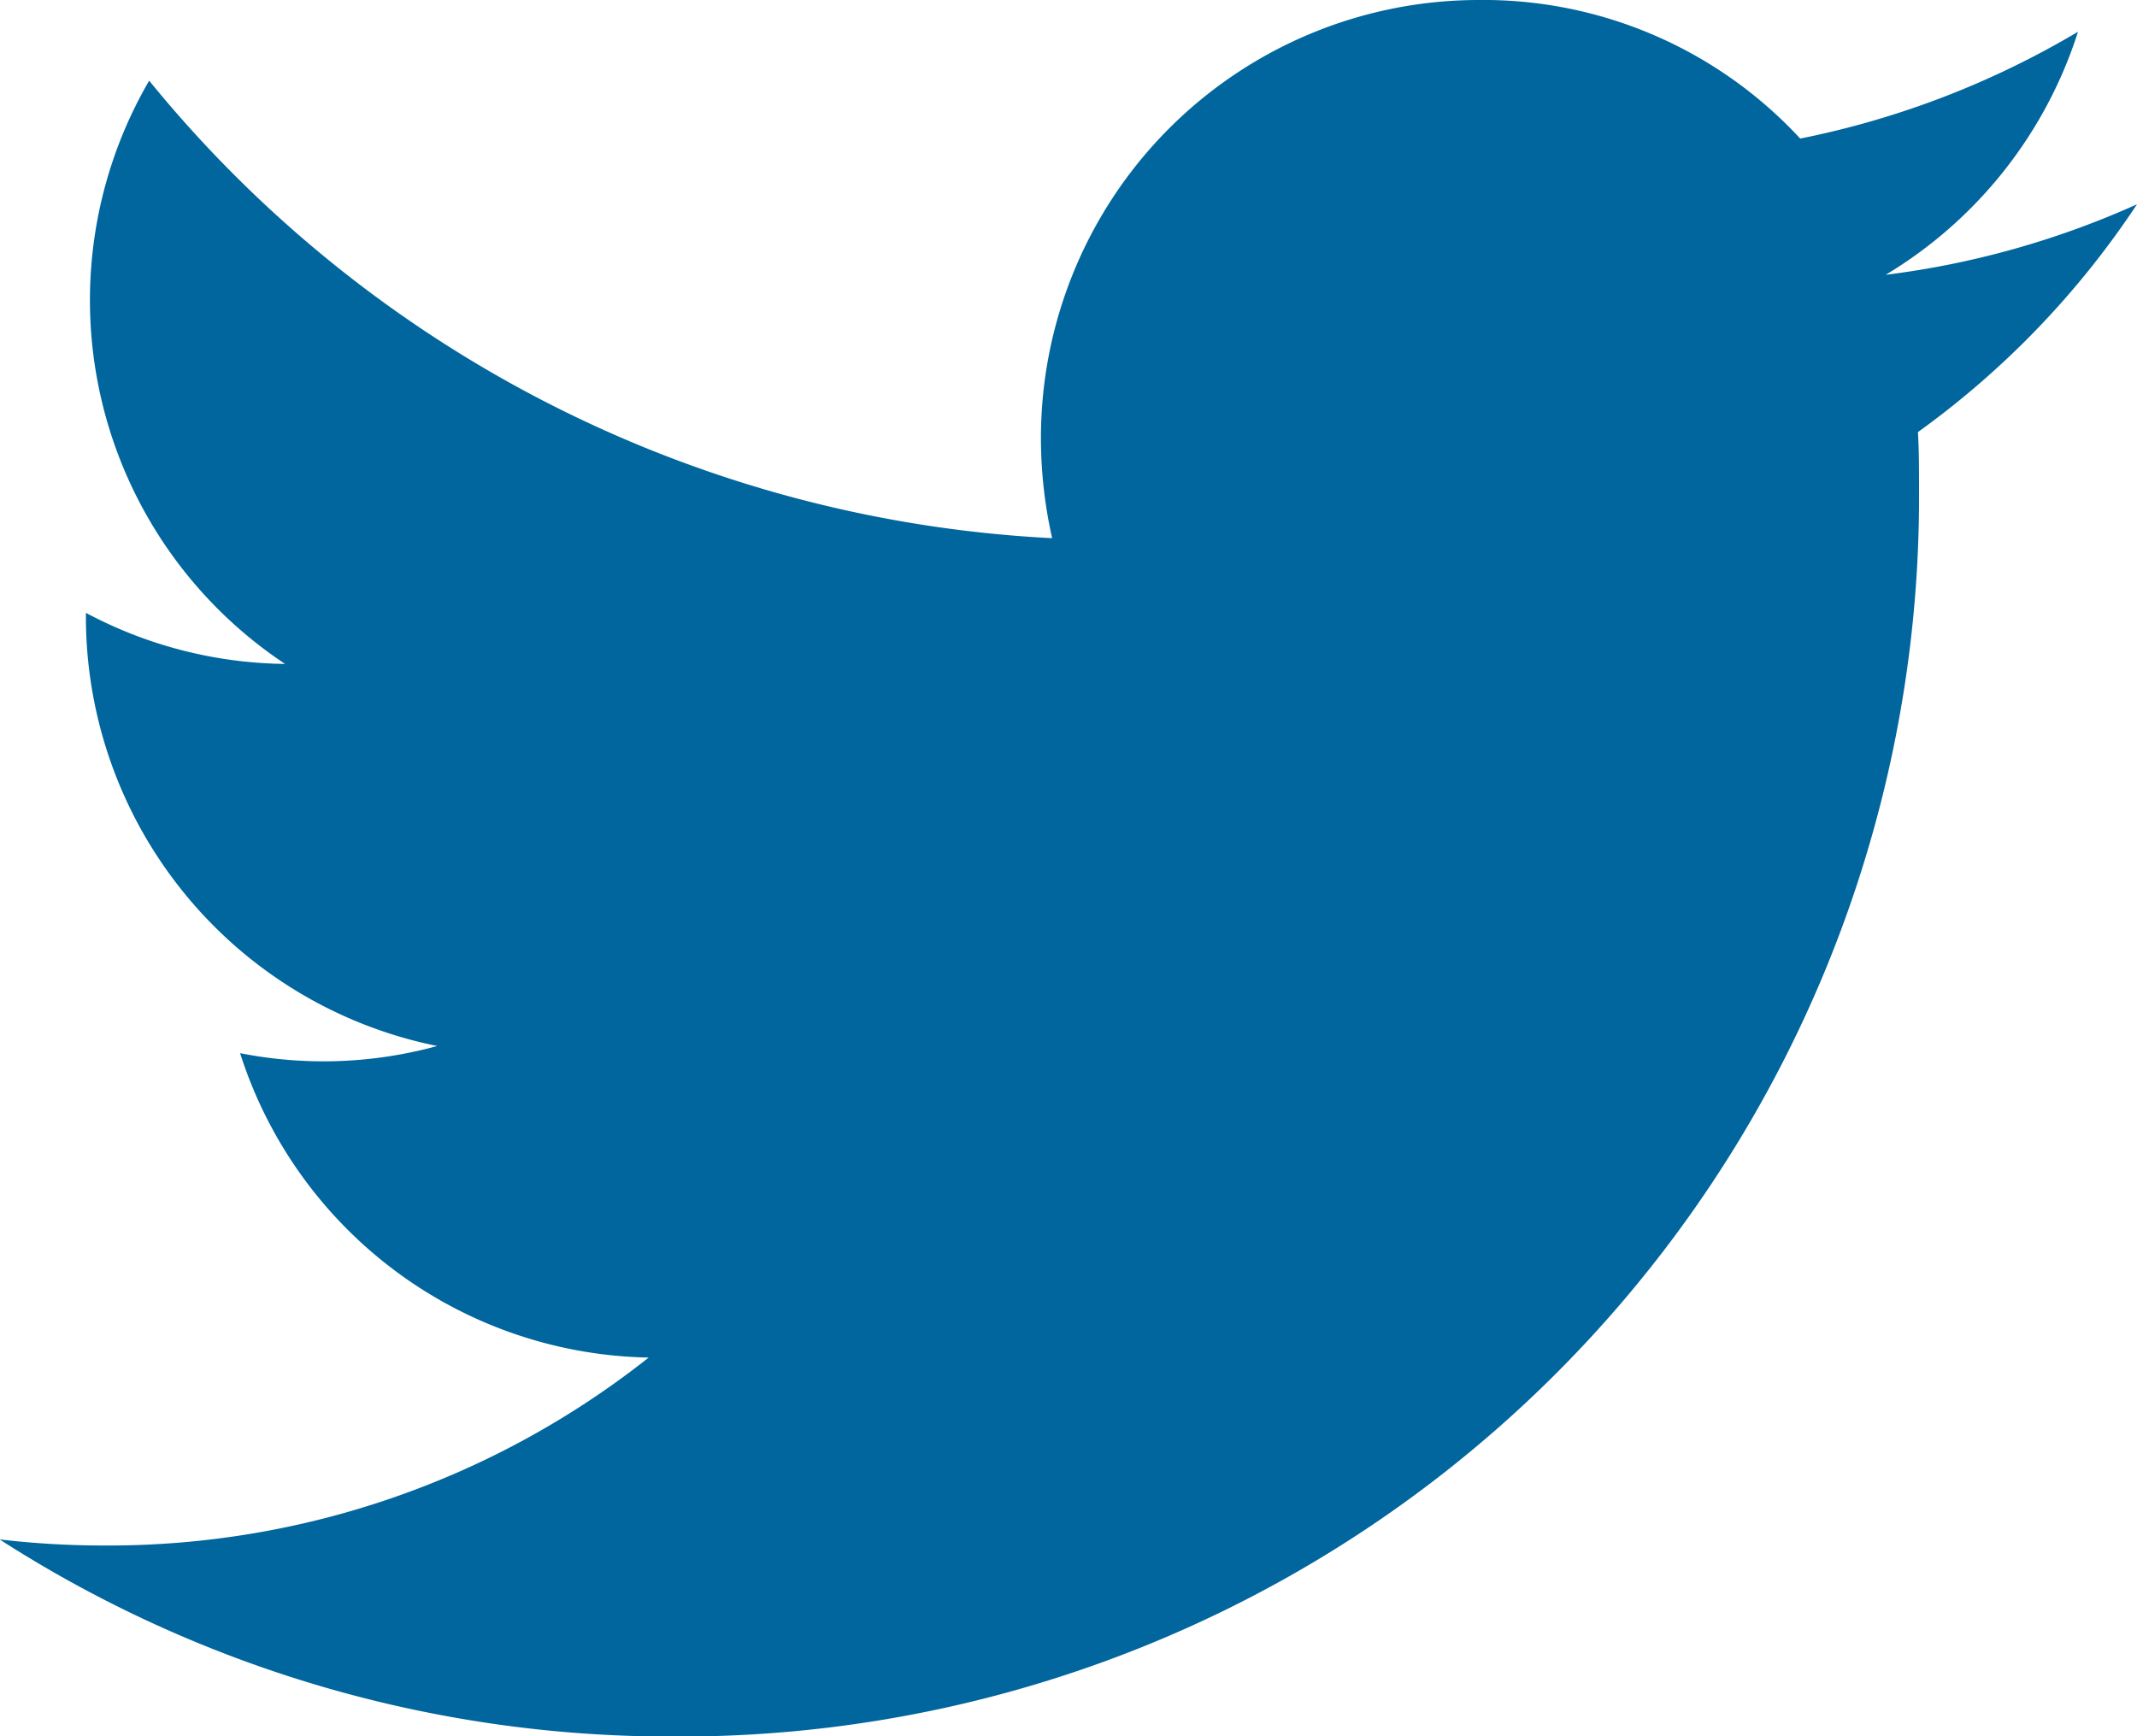 <svg xmlns="http://www.w3.org/2000/svg" width="20" height="16.252" viewBox="0 0 20 16.252">
  <path id="Twitter" d="M21.54,5.912a8.191,8.191,0,0,1-2.352.66,4.11,4.11,0,0,0,1.8-2.275,8.261,8.261,0,0,1-2.6,1A4.039,4.039,0,0,0,15.364,4a4.1,4.1,0,0,0-4.082,4.1,4.263,4.263,0,0,0,.105.937A11.658,11.658,0,0,1,2.936,4.755a4.086,4.086,0,0,0,1.272,5.459,4.056,4.056,0,0,1-1.864-.478v.029A4.1,4.1,0,0,0,5.632,13.79a4.021,4.021,0,0,1-1.845.067,4.092,4.092,0,0,0,3.824,2.849,8.147,8.147,0,0,1-5.1,1.759,8.339,8.339,0,0,1-.975-.057,11.61,11.61,0,0,0,6.291,1.845A11.6,11.6,0,0,0,19.5,8.579c0-.182,0-.354-.01-.535A8.2,8.2,0,0,0,21.54,5.912Z" transform="translate(-1.54 -4)" fill="#00669d"/>
</svg>
